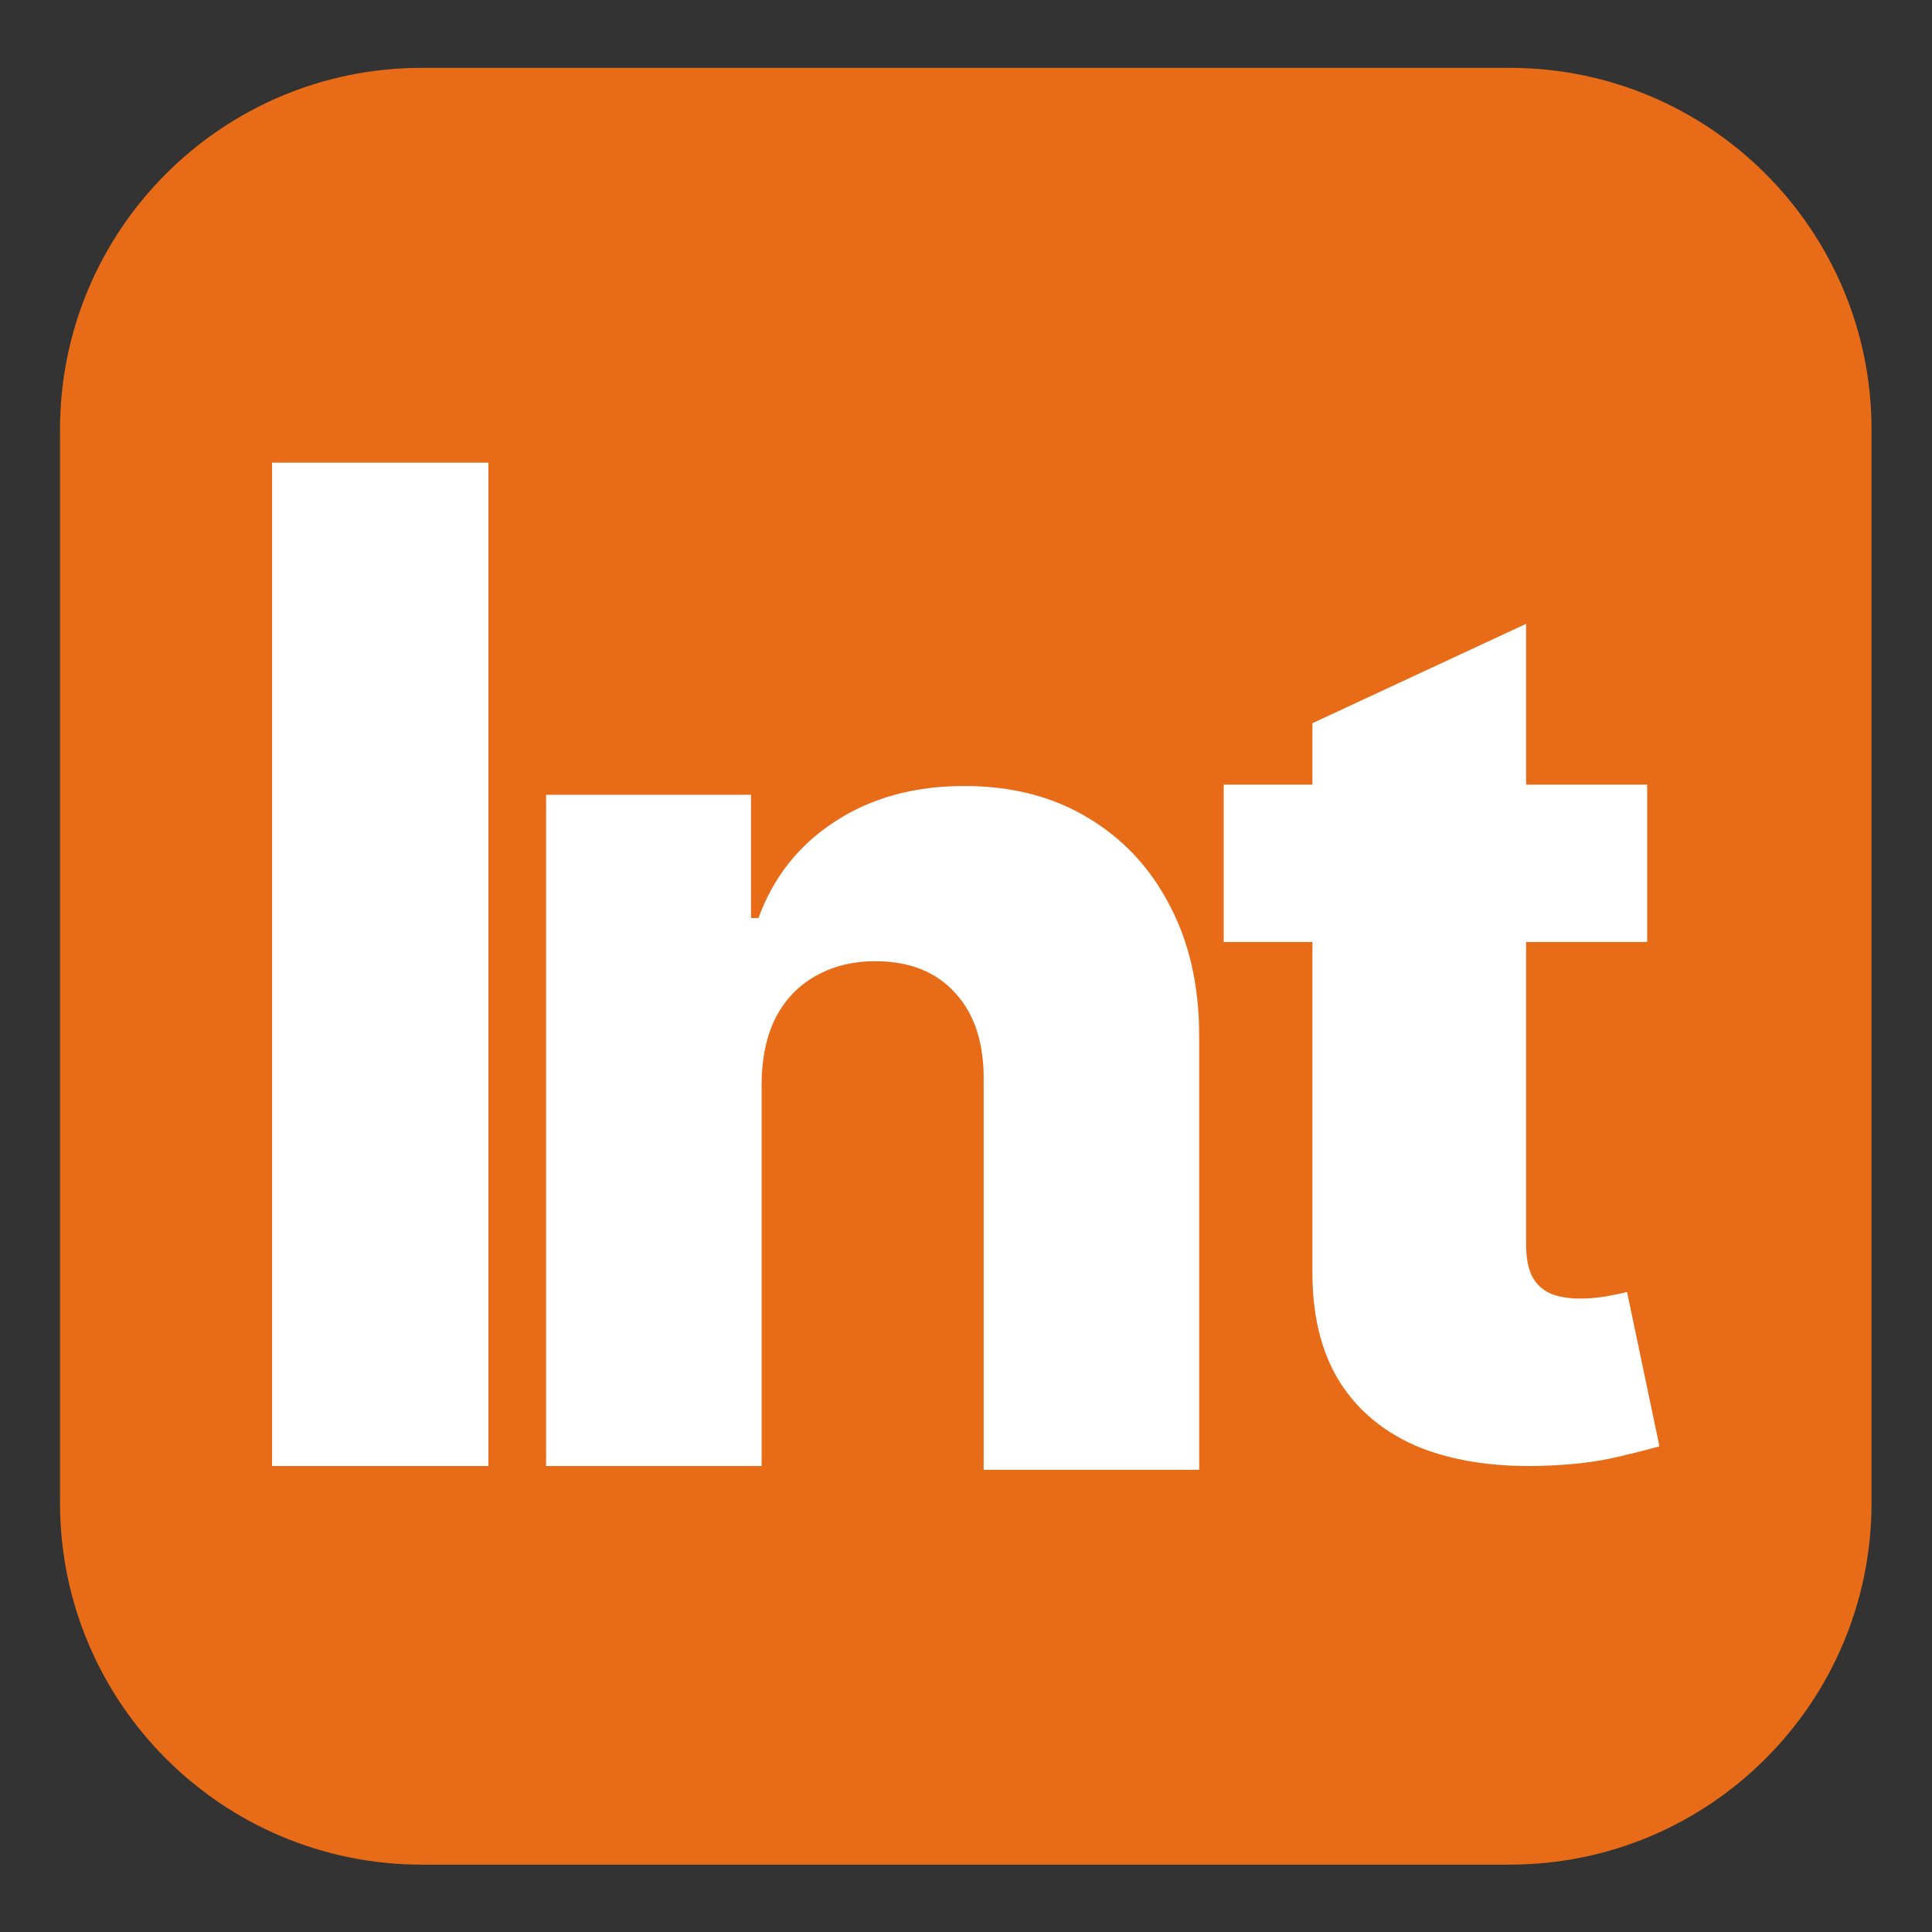 <?xml version="1.0" encoding="UTF-8" standalone="no"?>
<svg
   xmlns:dc="http://purl.org/dc/elements/1.1/"
   xmlns:cc="http://creativecommons.org/ns#"
   xmlns:rdf="http://www.w3.org/1999/02/22-rdf-syntax-ns#"
   xmlns:svg="http://www.w3.org/2000/svg"
   xmlns="http://www.w3.org/2000/svg"
   viewBox="0 0 128 128"
   height="128"
   width="128"
   xml:space="preserve"
   id="svg2"
   version="1.1"><rect x="0" y="0" width="128" height="128" fill="#333333" stroke="none"/><defs
     id="defs6"><clipPath
       id="clipPath18"
       clipPathUnits="userSpaceOnUse"><path
         id="path16"
         d="M 0,96 H 96 V 0 H 0 Z" /></clipPath></defs><g
     transform="matrix(1.333,0,0,-1.333,0,128)"
     id="g10"><g
       id="g12"><g
         clip-path="url(#clipPath18)"
         id="g14"><g
           transform="translate(75.035,3.348)"
           id="g20"><path
             id="path22"
             style="fill:#e86b18;fill-opacity:1;fill-rule:nonzero;stroke:none"
             d="m 0,0 h -54.069 c -9.933,0 -17.984,8.052 -17.984,17.984 V 71.32 c 0,9.933 8.051,17.984 17.984,17.984 H 0 c 9.932,0 17.984,-8.051 17.984,-17.984 V 17.984 C 17.984,8.052 9.932,0 0,0" /></g><path
           id="path24"
           style="fill:#ffffff;fill-opacity:1;fill-rule:nonzero;stroke:none"
           d="M 24.274,23.16 H 13.522 v 49.869 h 10.752 z" /><g
           transform="translate(37.853,42.187)"
           id="g26"><path
             id="path28"
             style="fill:#ffffff;fill-opacity:1;fill-rule:nonzero;stroke:none"
             d="m 0,0 c 0.014,1.274 0.247,2.361 0.699,3.258 0.469,0.899 1.126,1.586 1.972,2.063 0.862,0.494 1.855,0.741 2.979,0.741 1.694,0 3.015,-0.522 3.963,-1.566 0.965,-1.042 1.44,-2.49 1.425,-4.343 v -18.772 h -0.002 v -0.597 H 21.748 V 2.239 c 0.015,2.503 -0.466,4.691 -1.445,6.559 -0.964,1.881 -2.322,3.343 -4.074,4.387 -1.737,1.056 -3.79,1.586 -6.155,1.586 -2.481,0 -4.622,-0.587 -6.416,-1.759 C 1.862,11.852 0.591,10.253 -0.155,8.21 h -0.371 v 6.125 H -10.712 V -19.027 H 0 Z" /></g><g
           transform="translate(82.477,24.14)"
           id="g30"><path
             id="path32"
             style="fill:#ffffff;fill-opacity:1;fill-rule:nonzero;stroke:none"
             d="m 0,0 c -0.508,-0.145 -1.223,-0.326 -2.151,-0.542 -0.911,-0.218 -2.006,-0.355 -3.281,-0.414 -2.489,-0.114 -4.626,0.175 -6.406,0.87 -1.767,0.71 -3.121,1.809 -4.063,3.301 -0.926,1.491 -1.374,3.366 -1.346,5.625 v 16.226 h -4.41 v 7.819 h 4.41 v 3.054 l 10.621,4.94 V 32.885 H -0.61 V 25.066 H -6.626 V 10.013 c 0,-0.651 0.102,-1.179 0.306,-1.584 0.216,-0.392 0.528,-0.675 0.933,-0.849 0.406,-0.159 0.891,-0.238 1.454,-0.238 0.406,0 0.834,0.037 1.283,0.108 0.462,0.088 0.811,0.159 1.041,0.218 z" /></g></g></g></g></svg>